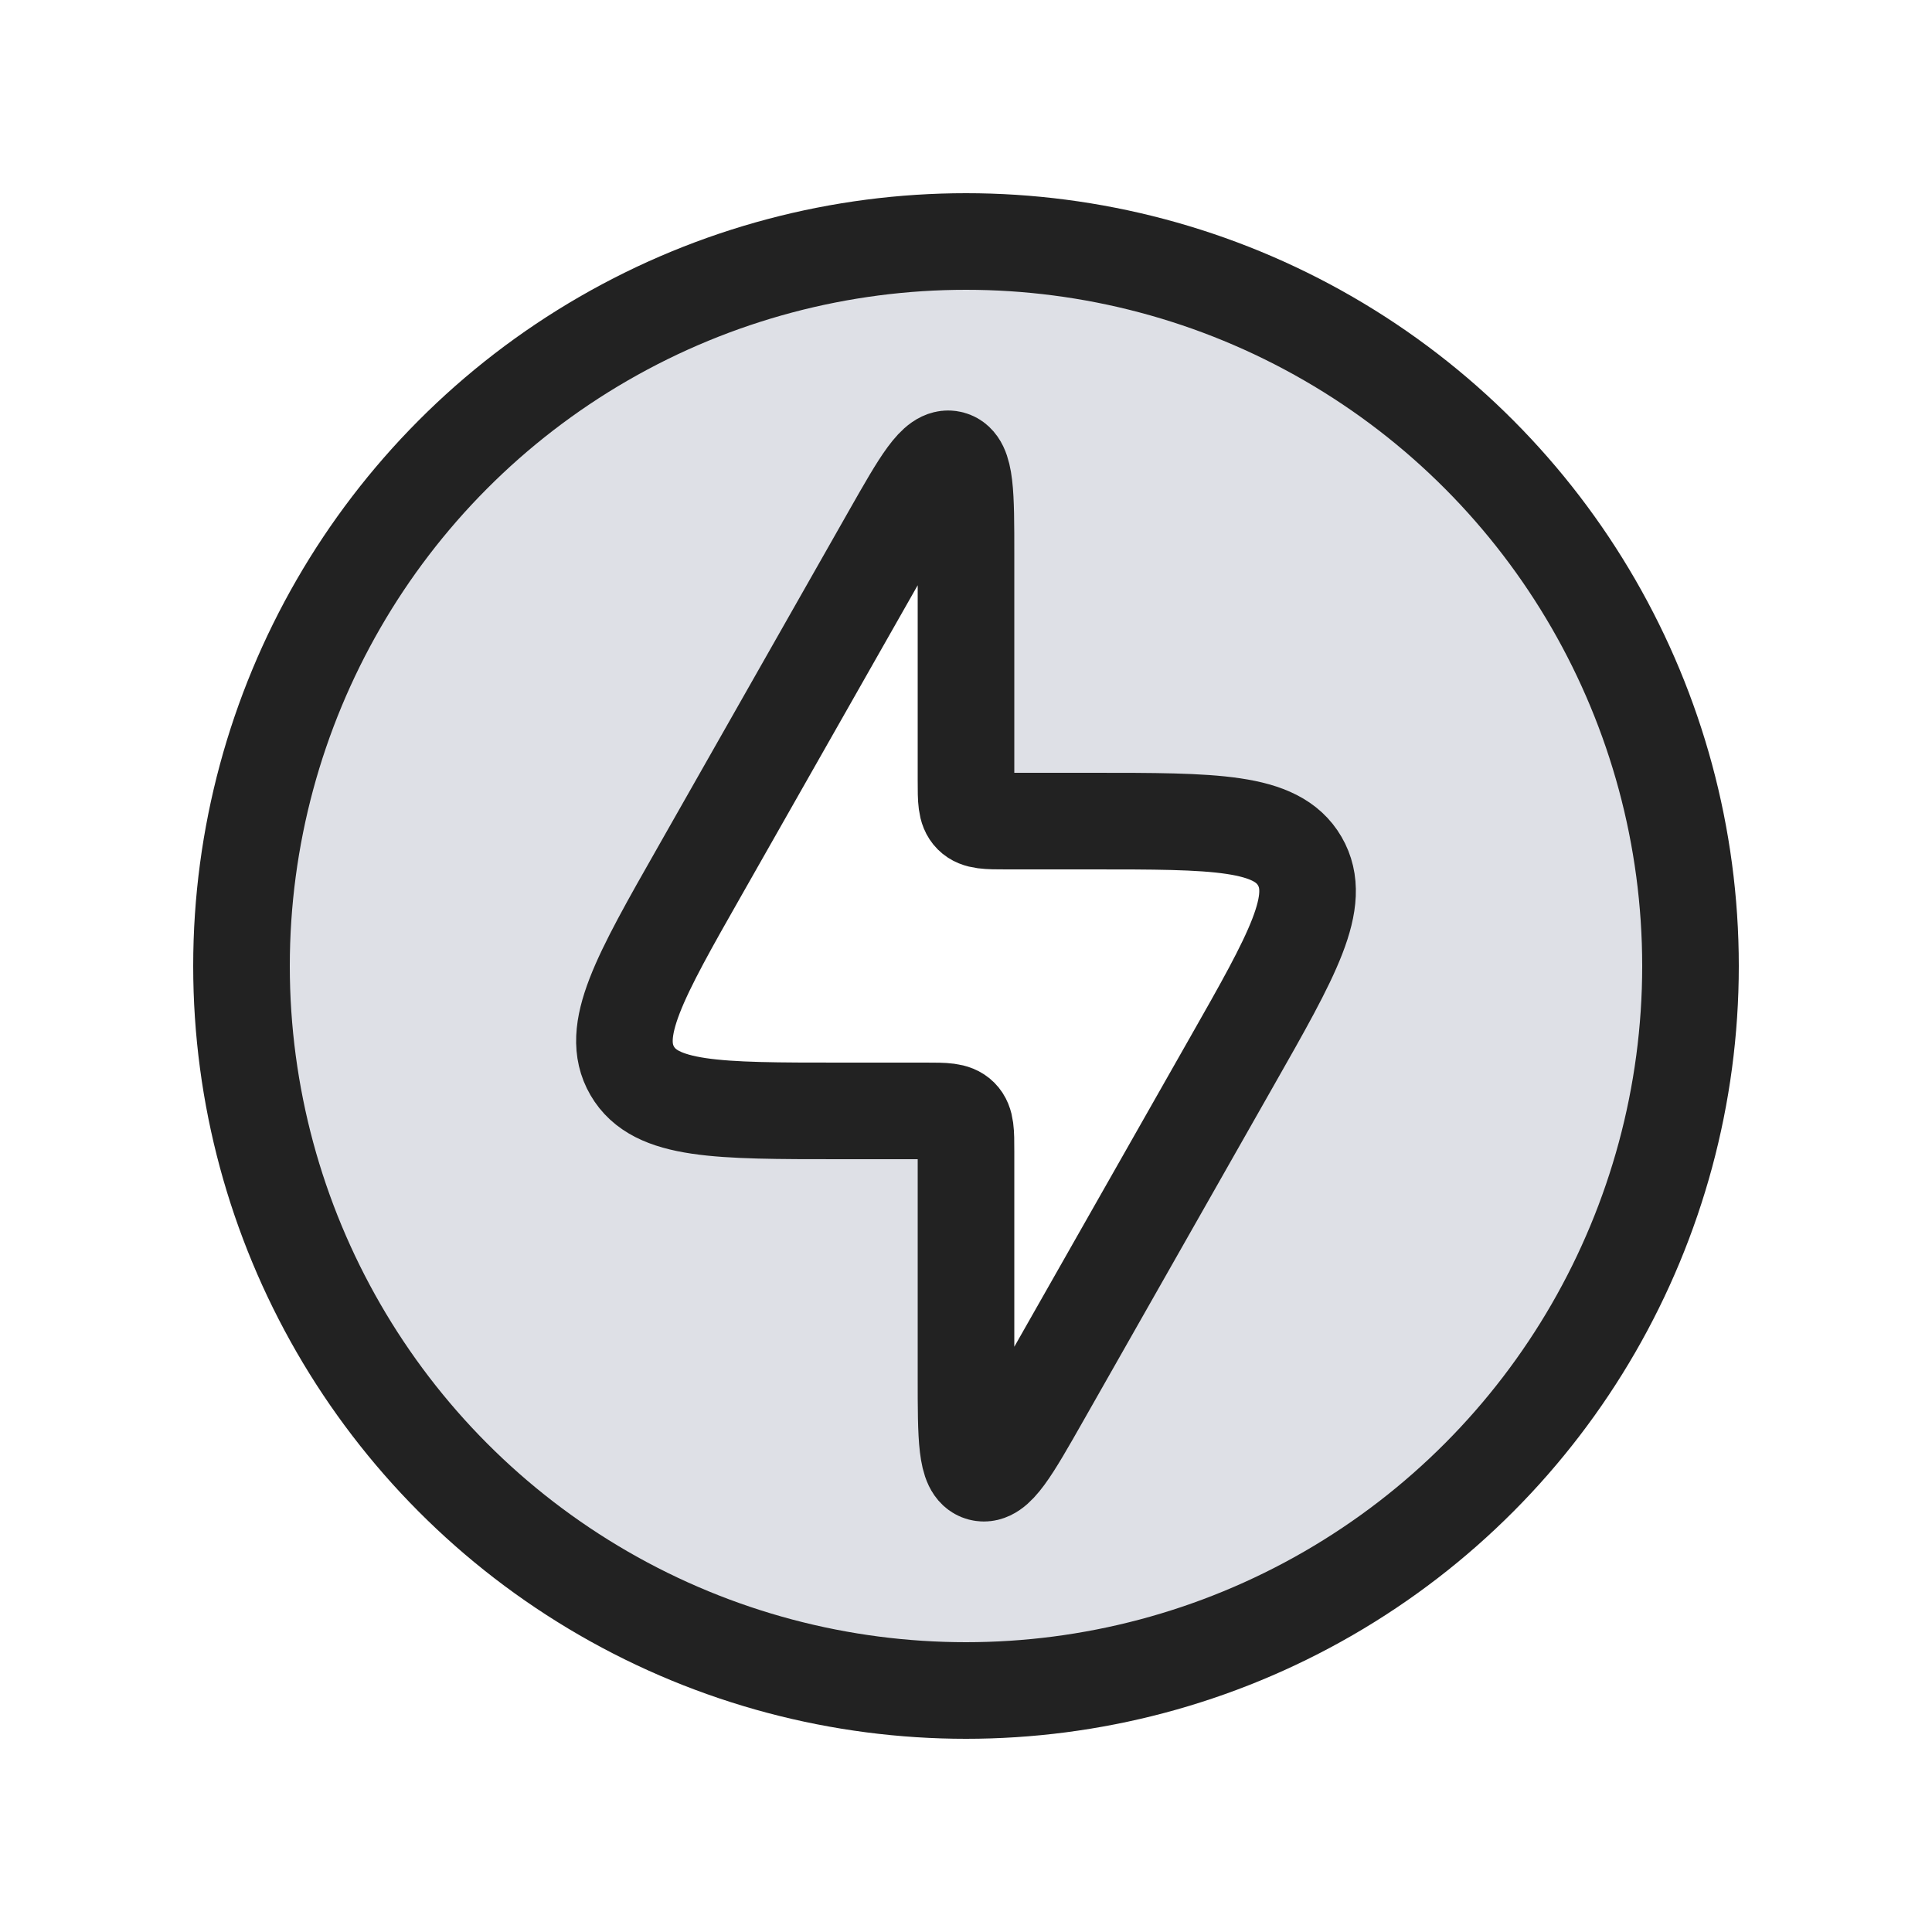<?xml version="1.0" encoding="UTF-8"?> <svg xmlns="http://www.w3.org/2000/svg" width="24" height="24" viewBox="0 0 24 24" fill="none"> <path fill-rule="evenodd" clip-rule="evenodd" d="M12 21C16.971 21 21 16.971 21 12C21 7.029 16.971 3 12 3C7.029 3 3 7.029 3 12C3 16.971 7.029 21 12 21ZM10.437 13.8H11.5C11.736 13.8 11.854 13.8 11.927 13.873C12 13.946 12 14.064 12 14.3V17.108C12 17.867 12 18.247 12.186 18.296C12.372 18.345 12.56 18.015 12.935 17.355L12.935 17.355L15.302 13.188C16.058 11.859 16.435 11.194 16.146 10.697C15.857 10.2 15.092 10.2 13.563 10.2H12.5C12.264 10.2 12.146 10.2 12.073 10.127C12 10.054 12 9.936 12 9.7V6.892C12 6.133 12 5.754 11.814 5.704C11.628 5.655 11.44 5.985 11.065 6.645L11.065 6.645L8.698 10.812C7.942 12.141 7.565 12.806 7.854 13.303C8.143 13.8 8.908 13.8 10.437 13.8Z" fill="#7E869E" fill-opacity="0.25"></path> <path d="M11.5 13.8H10.437C8.908 13.8 8.143 13.8 7.854 13.303C7.565 12.806 7.942 12.141 8.698 10.812L11.065 6.645C11.44 5.985 11.628 5.655 11.814 5.704C12 5.754 12 6.133 12 6.892V9.7C12 9.936 12 10.054 12.073 10.127C12.146 10.2 12.264 10.2 12.5 10.2H13.563C15.092 10.2 15.857 10.2 16.146 10.697C16.435 11.194 16.058 11.859 15.302 13.188L12.935 17.355C12.56 18.015 12.372 18.345 12.186 18.296C12 18.247 12 17.867 12 17.108V14.3C12 14.064 12 13.946 11.927 13.873C11.854 13.8 11.736 13.8 11.5 13.8Z" stroke="#222222" stroke-width="1.2"></path> <circle cx="12" cy="12" r="9" stroke="#222222" stroke-width="1.2"></circle> </svg> 